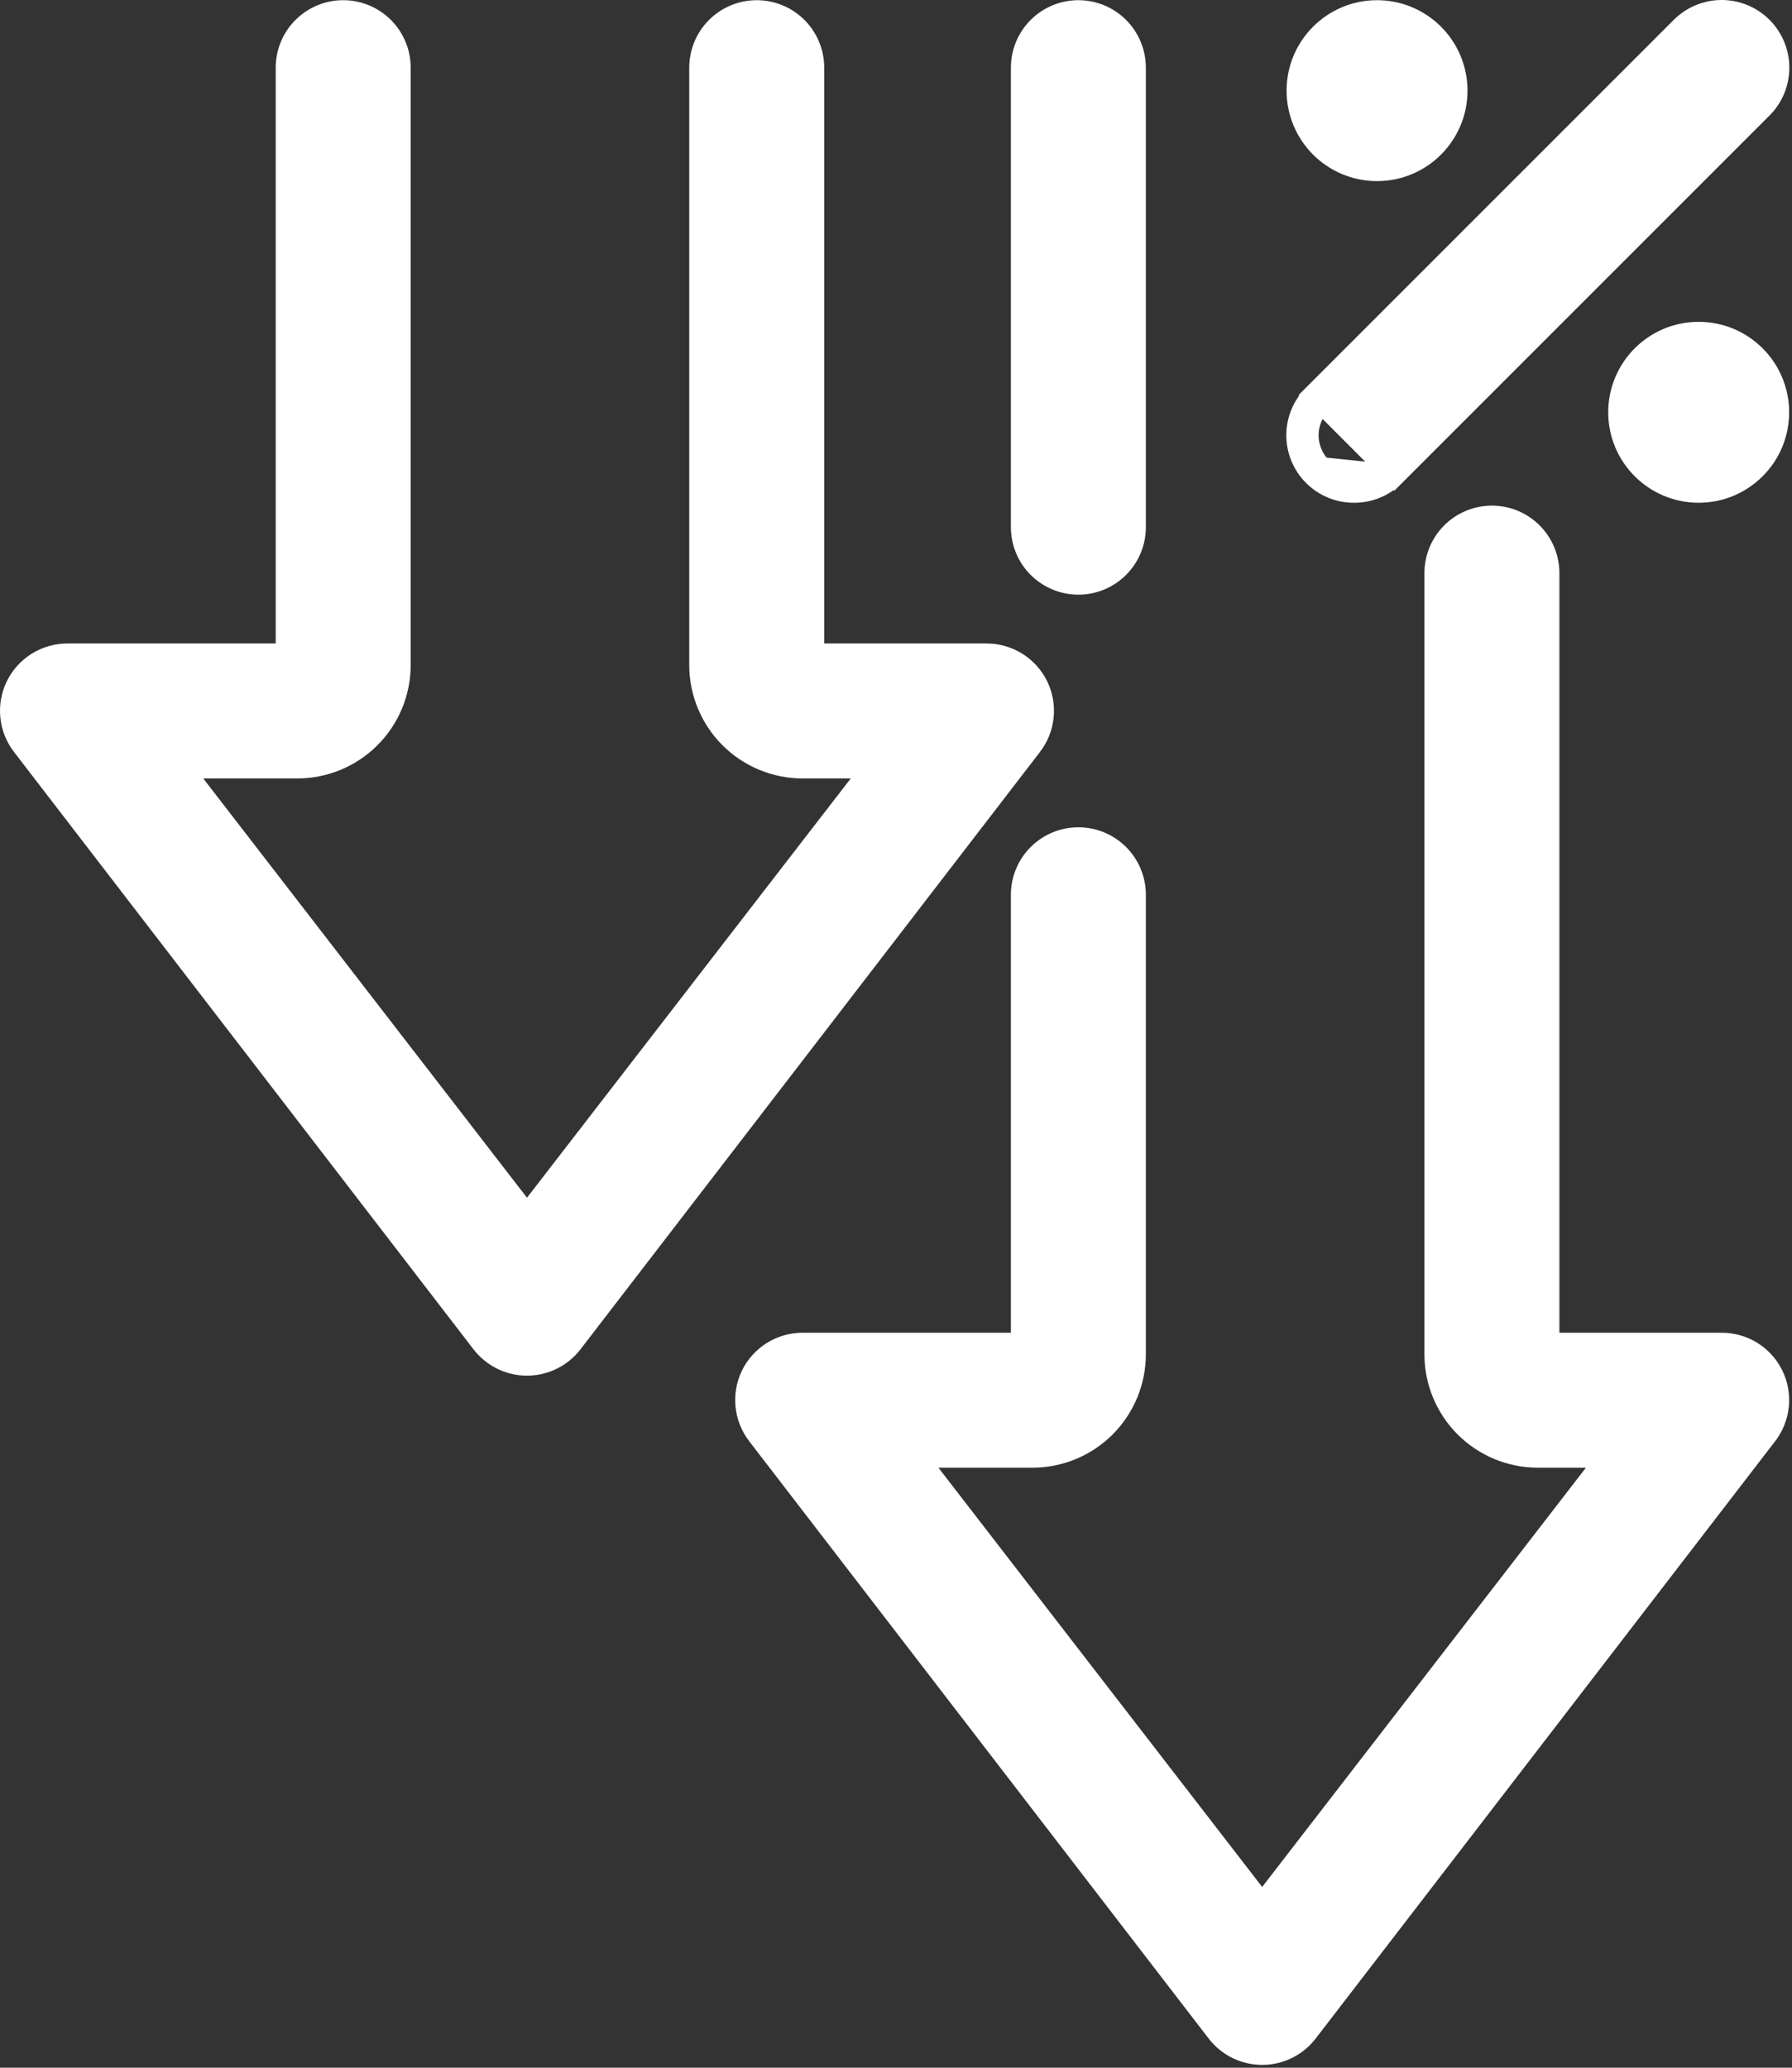 <?xml version="1.0" encoding="UTF-8"?> <svg xmlns="http://www.w3.org/2000/svg" width="416" height="480" viewBox="0 0 416 480" fill="none"><rect x="0" y="0" width="416" height="480" fill="#333333" stroke="none"/><path d="M323.678 110.385L323.671 110.392C322.44 111.612 320.981 112.578 319.377 113.233C317.778 113.886 316.065 114.218 314.337 114.21C312.609 114.218 310.896 113.886 309.297 113.233C307.692 112.578 306.233 111.612 305.003 110.392M323.678 110.385L306.764 108.617M323.678 110.385L409.011 25.051C410.238 23.825 411.211 22.368 411.875 20.766C412.539 19.163 412.881 17.445 412.881 15.71C412.881 13.976 412.539 12.258 411.875 10.655C411.211 9.052 410.238 7.596 409.011 6.369C407.785 5.143 406.328 4.169 404.726 3.506C403.123 2.842 401.405 2.5 399.67 2.5C397.935 2.5 396.218 2.842 394.615 3.506C393.012 4.169 391.556 5.143 390.329 6.369L305.003 91.695L323.678 110.385ZM305.003 110.392L306.764 108.617M305.003 110.392C305.003 110.392 305.003 110.392 305.003 110.392L306.764 108.617M305.003 110.392C303.769 109.168 302.789 107.712 302.121 106.107C301.453 104.503 301.108 102.782 301.108 101.044C301.108 99.305 301.453 97.585 302.121 95.98C302.789 94.377 303.767 92.922 304.999 91.699L304.996 91.703L306.764 93.47C305.764 94.462 304.97 95.642 304.429 96.942C303.887 98.241 303.608 99.635 303.608 101.044C303.608 102.452 303.887 103.846 304.429 105.146C304.97 106.446 305.764 107.625 306.764 108.617" fill="white" stroke="white" stroke-width="5"></path><path d="M394.337 114.21C404.554 114.21 412.837 105.928 412.837 95.71C412.837 85.493 404.554 77.21 394.337 77.21C384.12 77.21 375.837 85.493 375.837 95.71C375.837 105.928 384.12 114.21 394.337 114.21Z" fill="white" stroke="white" stroke-width="5"></path><path d="M319.67 39.544C329.887 39.544 338.17 31.261 338.17 21.044C338.17 10.826 329.887 2.544 319.67 2.544C309.453 2.544 301.17 10.826 301.17 21.044C301.17 31.261 309.453 39.544 319.67 39.544Z" fill="white" stroke="white" stroke-width="5"></path><path d="M174.492 319.25L174.487 319.259C173.415 321.469 172.982 323.935 173.238 326.378C173.494 328.82 174.427 331.141 175.932 333.08C175.933 333.081 175.934 333.083 175.936 333.084L282.595 471.741L282.602 471.75C283.832 473.336 285.409 474.619 287.212 475.502C289.015 476.385 290.996 476.844 293.003 476.844C295.011 476.844 296.991 476.385 298.794 475.502C300.597 474.619 302.174 473.336 303.405 471.75L303.411 471.741L410.071 333.084C410.071 333.083 410.072 333.083 410.073 333.082C411.579 331.142 412.512 328.821 412.768 326.378C413.024 323.935 412.591 321.469 411.519 319.259L411.515 319.25C410.429 317.034 408.742 315.168 406.647 313.864C404.552 312.561 402.133 311.872 399.665 311.877H359.503V133.044C359.503 129.552 358.116 126.203 355.647 123.733C353.178 121.264 349.829 119.877 346.337 119.877C342.845 119.877 339.496 121.264 337.026 123.733C334.557 126.203 333.17 129.552 333.17 133.044V314.377C333.17 320.698 335.681 326.76 340.15 331.23C344.62 335.699 350.682 338.21 357.003 338.21H373.247L293.003 442.127L212.759 338.21H239.67C245.991 338.21 252.053 335.699 256.523 331.23C260.992 326.76 263.503 320.698 263.503 314.377V207.71C263.503 204.218 262.116 200.869 259.647 198.4C257.178 195.931 253.829 194.544 250.337 194.544C246.845 194.544 243.496 195.931 241.026 198.4C238.557 200.869 237.17 204.218 237.17 207.71V311.877H186.342C183.874 311.872 181.454 312.561 179.359 313.864C177.264 315.168 175.577 317.034 174.492 319.25ZM240.852 159.259L240.848 159.25C239.762 157.034 238.076 155.168 235.981 153.864C233.885 152.561 231.466 151.872 228.998 151.877H188.837V15.71C188.837 12.218 187.449 8.869 184.98 6.4C182.511 3.931 179.162 2.544 175.67 2.544C172.178 2.544 168.829 3.931 166.36 6.4C163.89 8.869 162.503 12.218 162.503 15.71V154.377C162.503 160.698 165.014 166.76 169.484 171.23C173.953 175.699 180.016 178.21 186.337 178.21H202.581L122.337 282.127L42.092 178.21H69.003C75.324 178.21 81.386 175.699 85.856 171.23C90.326 166.76 92.837 160.698 92.837 154.377V15.71C92.837 12.218 91.449 8.869 88.98 6.4C86.511 3.931 83.162 2.544 79.67 2.544C76.178 2.544 72.829 3.931 70.36 6.4C67.89 8.869 66.503 12.218 66.503 15.71V151.877H15.675C13.207 151.872 10.788 152.561 8.693 153.864C6.597 155.168 4.911 157.034 3.825 159.25L3.821 159.259C2.748 161.469 2.316 163.935 2.572 166.378C2.827 168.819 3.76 171.139 5.264 173.078C5.266 173.08 5.267 173.082 5.269 173.084L111.928 311.741L111.935 311.75C113.166 313.336 114.743 314.619 116.546 315.502C118.348 316.385 120.329 316.844 122.337 316.844C124.344 316.844 126.325 316.385 128.128 315.502C129.93 314.619 131.507 313.336 132.738 311.75L132.745 311.741L239.404 173.084C239.406 173.082 239.407 173.08 239.409 173.078C240.913 171.139 241.846 168.819 242.101 166.378C242.357 163.935 241.925 161.469 240.852 159.259ZM250.337 135.544C253.829 135.544 257.178 134.157 259.647 131.687C262.116 129.218 263.503 125.869 263.503 122.377V15.71C263.503 12.218 262.116 8.869 259.647 6.4C257.178 3.931 253.829 2.544 250.337 2.544C246.845 2.544 243.496 3.931 241.026 6.4C238.557 8.869 237.17 12.218 237.17 15.71V122.377C237.17 125.869 238.557 129.218 241.026 131.687C243.496 134.157 246.845 135.544 250.337 135.544Z" fill="white" stroke="white" stroke-width="5"></path></svg> 